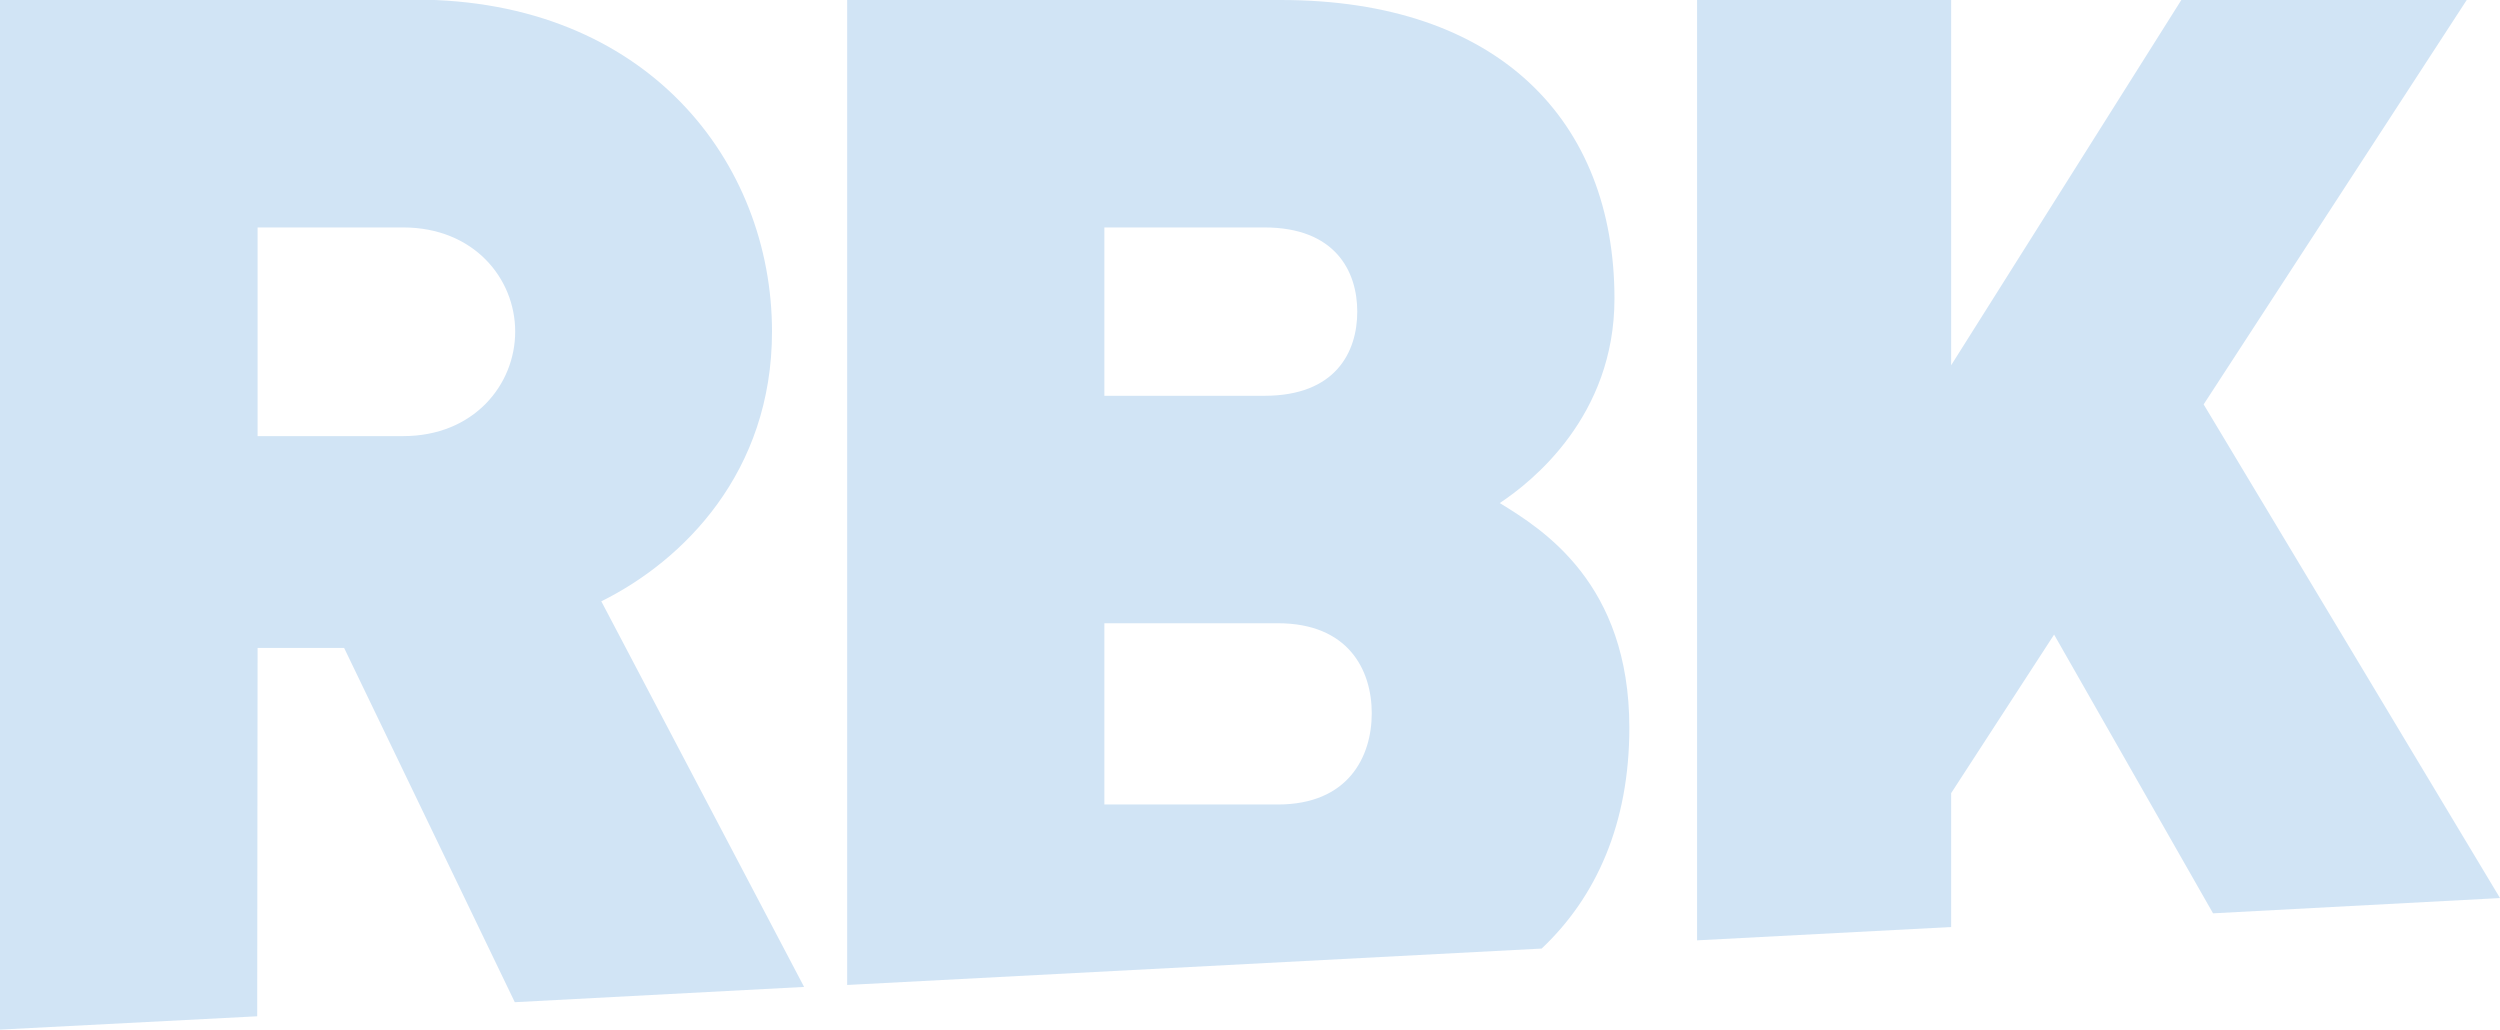 <svg xmlns="http://www.w3.org/2000/svg" xmlns:xlink="http://www.w3.org/1999/xlink" id="Ebene_1_1_" x="0px" y="0px" viewBox="0 0 638.6 263" style="enable-background:new 0 0 638.6 263;" xml:space="preserve"><style type="text/css">	.st0{fill:#D1E4F5;}</style><path class="st0" d="M65.8,165.5h22.1l43.6,90.5l73.9-3.9l-51.8-98.5c21-10.4,43.6-33,43.6-68.9c0-43.3-31.9-84.8-91.2-84.8H0V263 l65.7-3.4L65.8,165.5L65.8,165.5z M65.8,58.1H103c18,0,28.6,13,28.6,26.6S121,111.4,103,111.4H65.8V58.1z"></path><path class="st0" d="M416.2,185.9c0-37-22.2-50.7-33.1-57.4c8.3-5.5,29.3-22.2,29.3-52.2c0-45.5-29.7-76.3-85.2-76.3H216.4v251.6 l177.4-9.3C407.8,229.1,416.2,210.3,416.2,185.9z M282.1,58.1H323c18,0,23.7,11.1,23.7,21.5s-5.6,21.5-23.7,21.5h-40.9 C282.1,101.1,282.1,58.1,282.1,58.1z M326.4,205.5h-44.3v-46.3h44.3c18,0,24,11.9,24,23C350.4,193.3,344.4,205.5,326.4,205.5z"></path><polygon class="st0" points="498.4,202.6 524.7,162.1 565.3,233.3 638.6,229.4 562.9,103.3 630.1,0 557.2,0 498.4,93.3 498.4,0  433.5,0 433.5,240.2 498.4,236.8 "></polygon></svg>